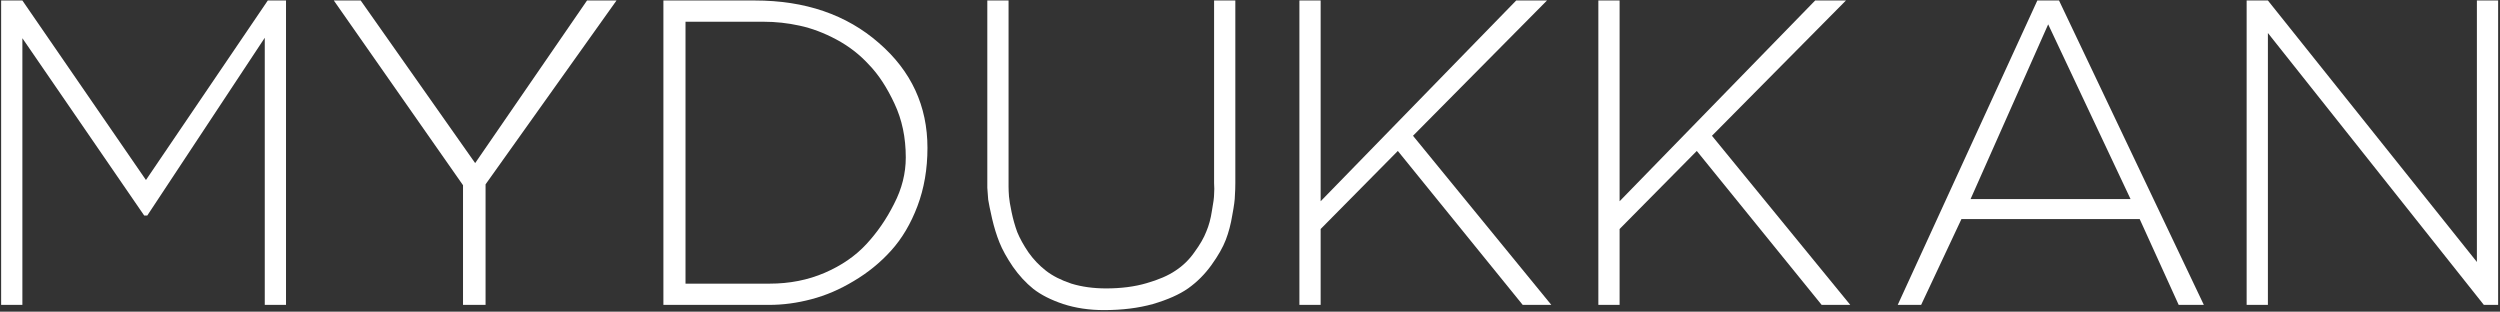 <svg width="1123" height="140" viewBox="0 0 1123 140" fill="none" xmlns="http://www.w3.org/2000/svg">
<rect x="0" y="0" width="1123" height="140" fill="#333333" stroke="none"/>
<g clip-path="url(#clip0_159_183)">
<path d="M128.477 136.957H118.933V16.971L66.149 96.832H64.785L10.054 17.166V136.957H0.51V0.22H10.054L65.564 80.86L120.296 0.22H128.477V136.957Z" fill="white"/>
<path d="M207.988 83.197L149.945 0.22H162.021L213.442 73.263L263.694 0.22H276.939L218.117 82.808V136.957H207.988V83.197Z" fill="white"/>
<path d="M307.931 95.079V127.413H345.717C354.677 127.413 362.924 125.789 370.454 122.543C377.986 119.297 384.219 115.012 389.152 109.688C394.089 104.363 398.243 98.325 401.618 91.573C405.124 84.82 406.877 77.873 406.877 70.731C406.877 61.771 405.191 53.72 401.813 46.578C398.437 39.306 394.606 33.462 390.321 29.048C386.167 24.503 381.297 20.737 375.713 17.75C370.131 14.764 364.611 12.686 359.157 11.517C353.834 10.348 348.444 9.764 342.99 9.764H307.931V95.079ZM416.615 66.446C416.615 75.925 415.124 84.626 412.136 92.547C409.15 100.468 405.191 107.155 400.254 112.609C395.452 117.933 389.867 122.478 383.504 126.244C377.271 130.01 370.91 132.737 364.416 134.425C358.055 136.113 351.755 136.957 345.523 136.957H307.541H302.867H297.998V0.22H305.788H307.541H339.095C361.689 0.22 380.259 6.583 394.801 19.308C409.345 31.904 416.615 47.617 416.615 66.446Z" fill="white"/>
<path d="M554.911 81.444V0.22H545.367V81.444C545.367 81.574 545.367 81.834 545.367 82.223C545.495 84.041 545.495 85.729 545.367 87.288C545.367 88.716 545.042 91.183 544.393 94.689C543.873 98.195 543.03 101.312 541.861 104.039C540.821 106.766 539.068 109.817 536.602 113.194C534.265 116.57 531.407 119.362 528.032 121.569C524.785 123.777 520.436 125.66 514.982 127.218C509.657 128.776 503.619 129.555 496.868 129.555C491.153 129.555 485.961 128.841 481.286 127.413C476.612 125.855 472.78 123.907 469.795 121.569C466.806 119.232 464.21 116.505 462.004 113.389C459.794 110.142 458.108 107.09 456.939 104.234C455.899 101.377 455.056 98.39 454.407 95.274C453.756 92.157 453.367 89.82 453.239 88.262C453.108 86.573 453.044 85.08 453.044 83.782V0.22H443.5V83.782C443.5 83.911 443.5 84.106 443.5 84.366C443.628 86.184 443.759 87.937 443.89 89.625C444.148 91.313 444.733 94.17 445.643 98.195C446.549 102.091 447.654 105.662 448.954 108.909C450.25 112.155 452.265 115.791 454.992 119.816C457.719 123.712 460.768 127.023 464.146 129.75C467.652 132.477 472.132 134.749 477.586 136.568C483.167 138.386 489.272 139.295 495.894 139.295C504.075 139.295 511.41 138.386 517.904 136.568C524.526 134.62 529.785 132.282 533.681 129.555C537.704 126.699 541.21 123.192 544.199 119.037C547.184 114.882 549.327 111.116 550.626 107.74C551.923 104.363 552.897 100.663 553.548 96.637C554.327 92.482 554.717 89.56 554.717 87.872C554.844 86.054 554.911 84.171 554.911 82.223C554.911 81.834 554.911 81.574 554.911 81.444Z" fill="white"/>
<path d="M593.235 18.919V0.22H583.691V136.957H593.235V102.87L627.905 67.809L684.001 136.957H696.856L634.722 60.992L694.908 0.22H681.079L593.235 90.404V18.919Z" fill="white"/>
<path d="M727.524 18.919V0.22H717.98V136.957H727.524V102.87L762.194 67.809L818.29 136.957H831.145L769.012 60.992L829.197 0.22H815.368L727.524 90.404V18.919Z" fill="white"/>
<path d="M852.455 136.957L915.173 0.22H924.911L989.966 136.957H978.669L961.14 98.39H881.087L862.973 136.957H852.455ZM957.049 89.43L920.042 10.933L885.177 89.43H957.049Z" fill="white"/>
<path d="M1018.74 136.957H1009.19V0.22H1018.74L1112.62 117.674V0.22H1122.16V136.957H1115.74L1018.74 14.828V136.957Z" fill="white"/>
</g>
<defs>
<clipPath id="clip0_159_183">
<rect width="1123" height="140" fill="white"/>
</clipPath>
</defs>
</svg>
